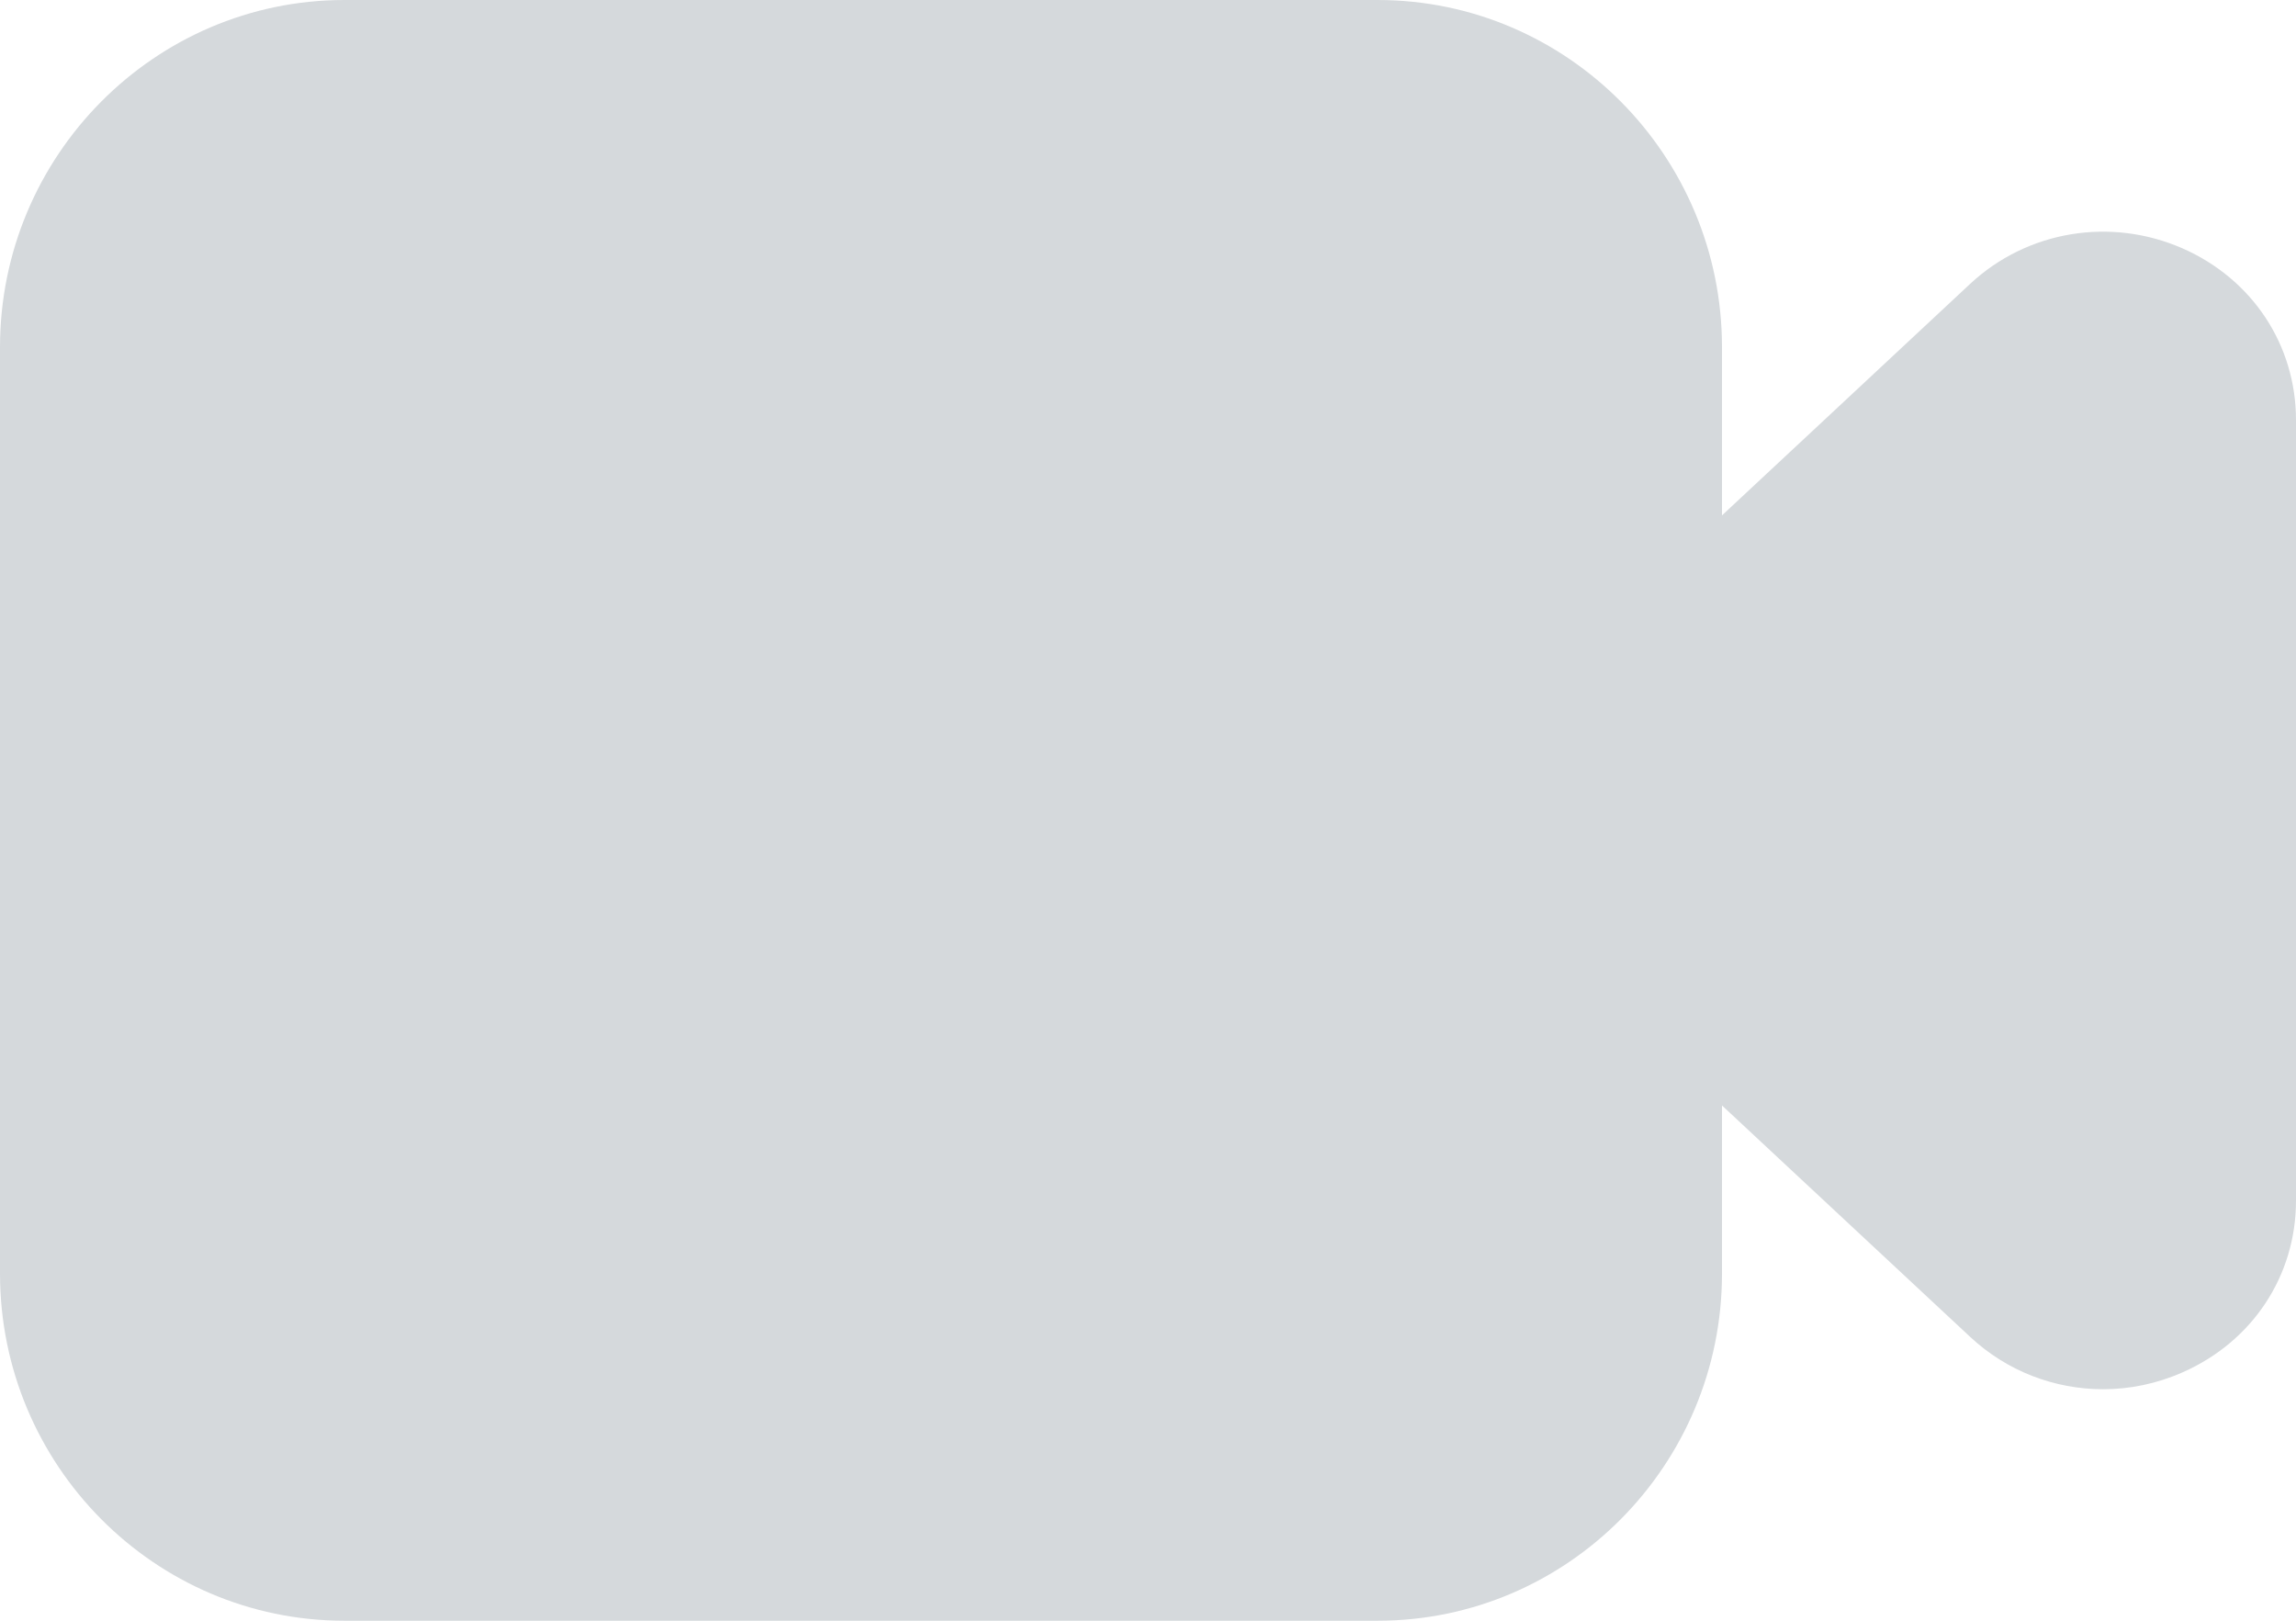<svg width="17" height="12" viewBox="0 0 17 12" fill="none" xmlns="http://www.w3.org/2000/svg">
<path fill-rule="evenodd" clip-rule="evenodd" d="M16.16 1.839C15.628 1.606 15.011 1.707 14.587 2.102L12.75 3.816V2.571C12.75 1.154 11.607 0 10.2 0H2.55C1.144 0 0 1.154 0 2.571V9.429C0 10.847 1.144 12 2.55 12H10.2C11.607 12 12.75 10.847 12.75 9.429V8.185L14.587 9.898C14.86 10.153 15.213 10.286 15.572 10.286C15.77 10.286 15.97 10.245 16.16 10.161C16.678 9.933 17 9.446 17 8.889V3.111C17 2.555 16.678 2.067 16.16 1.839Z" fill="#D5D9DC"/>
</svg>

